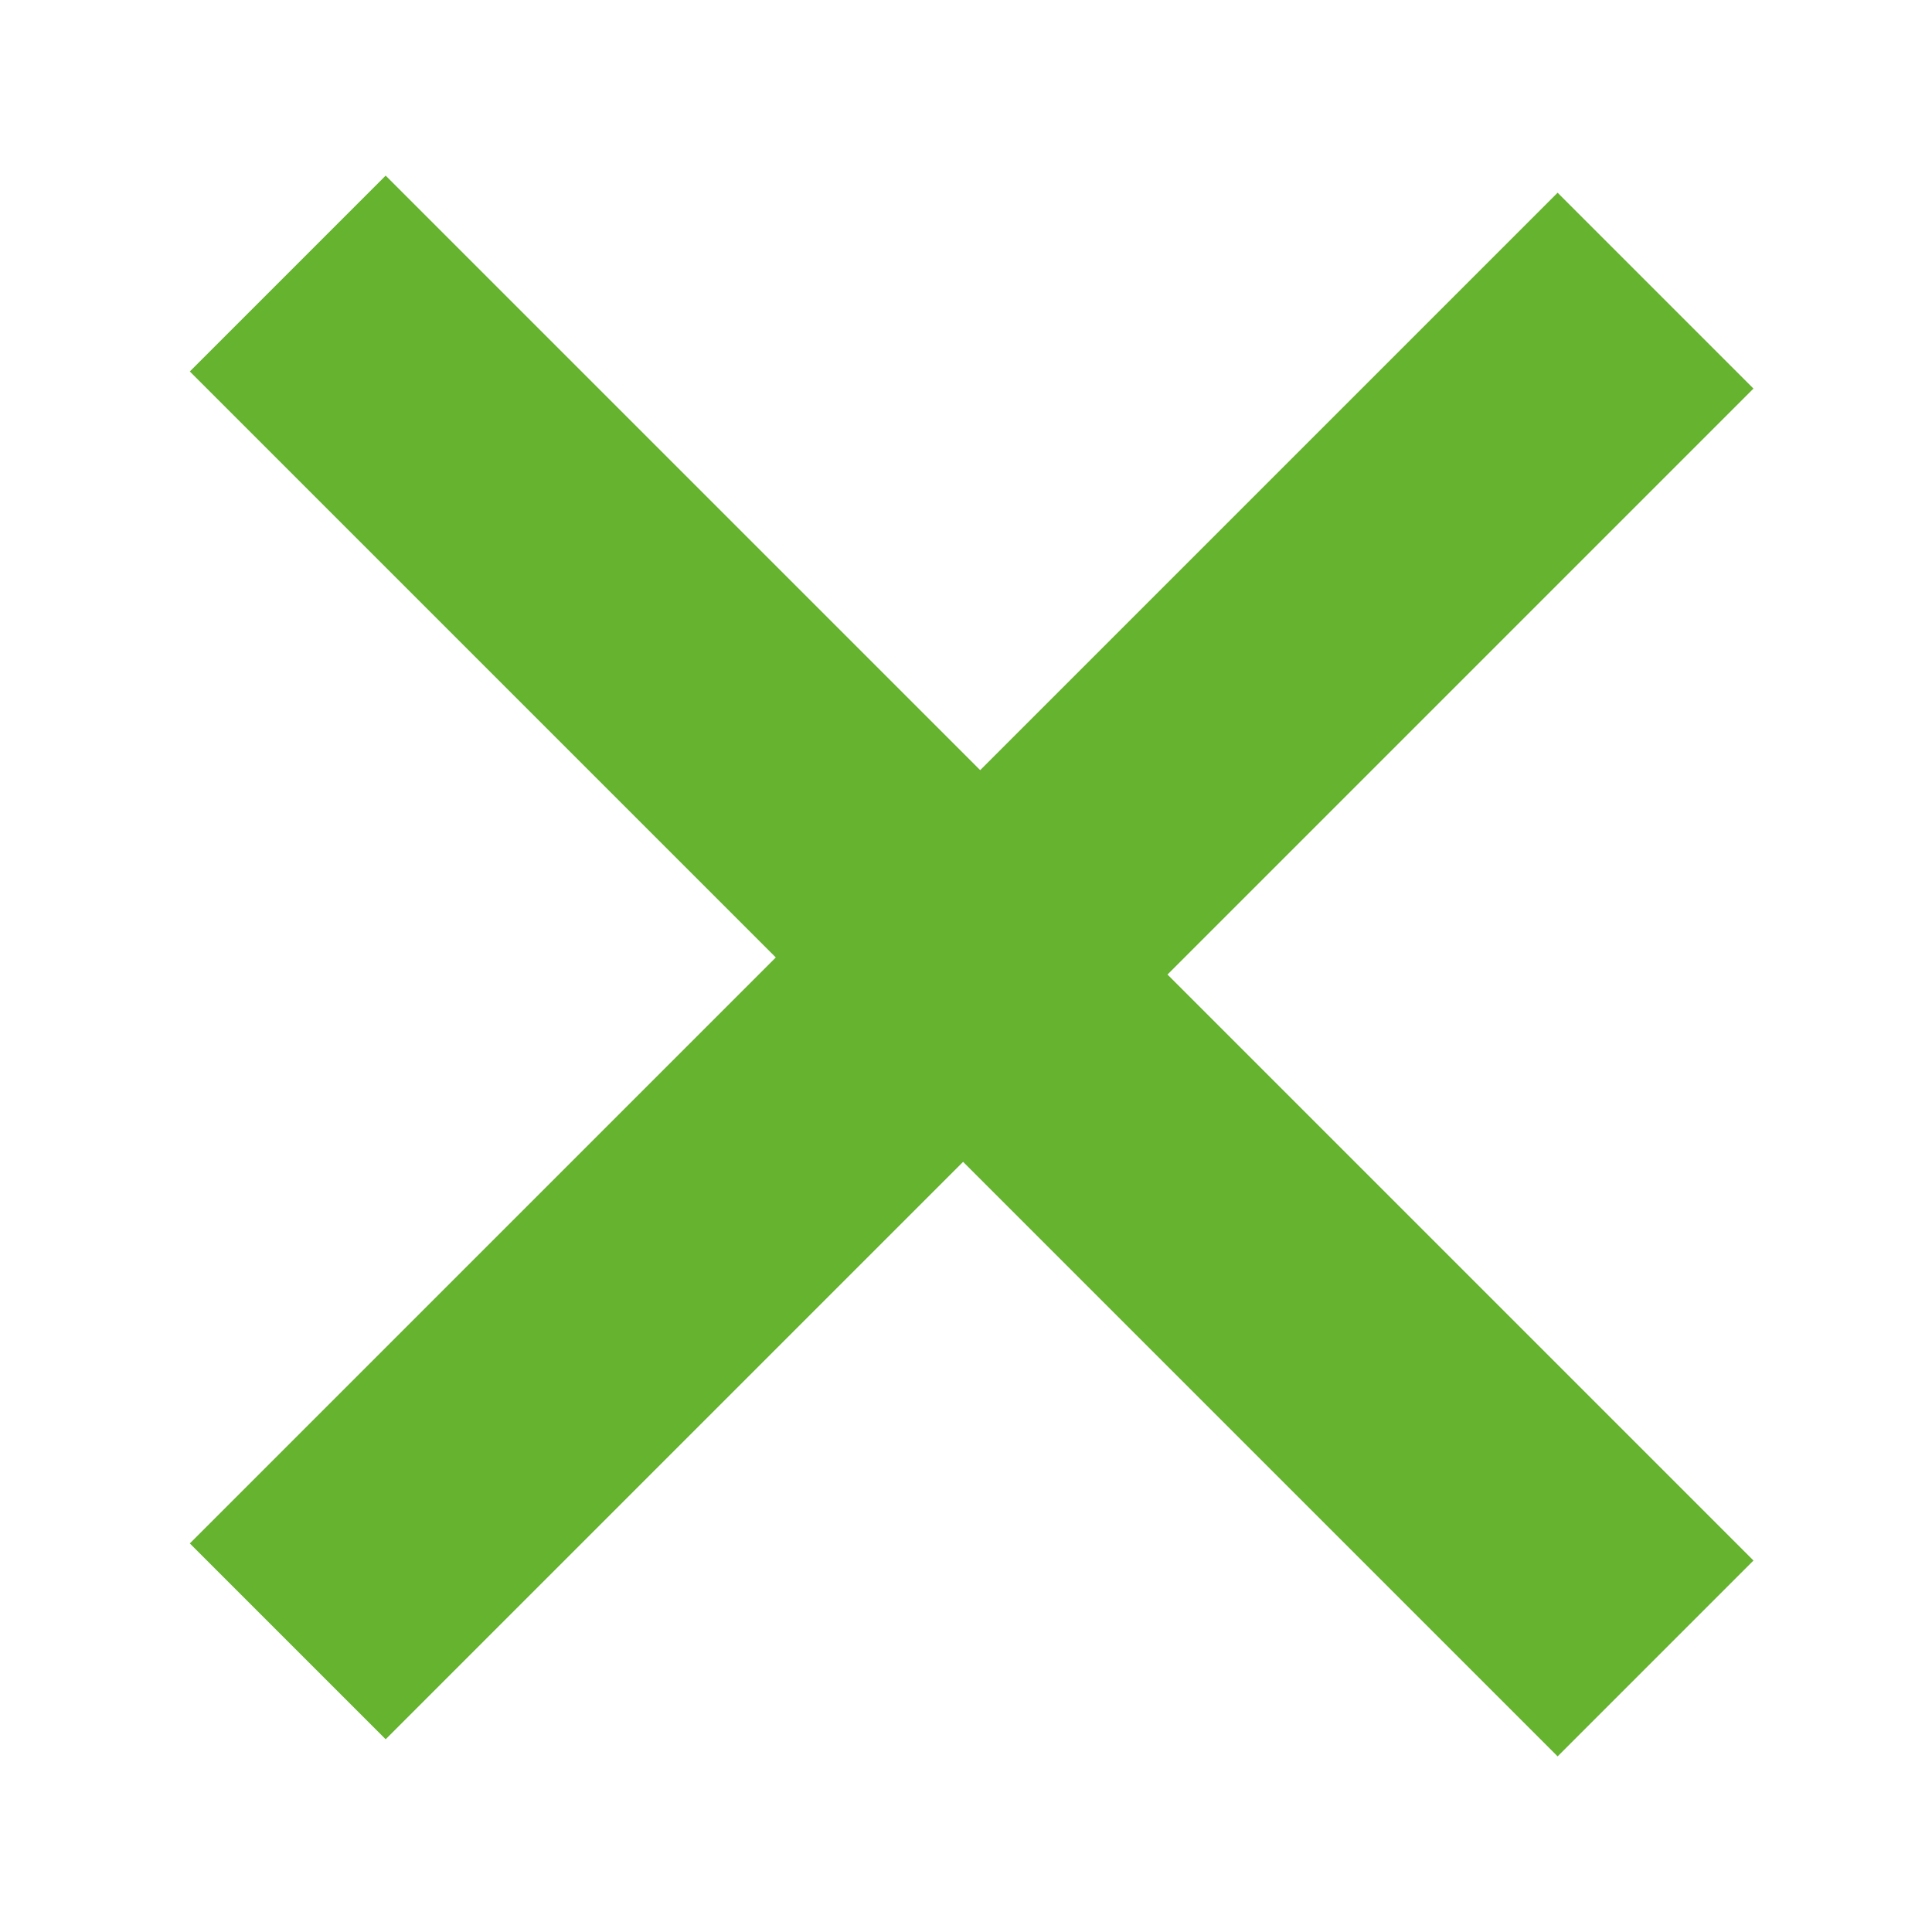 <?xml version="1.0" encoding="utf-8"?>
<!-- Generator: Adobe Illustrator 22.1.0, SVG Export Plug-In . SVG Version: 6.00 Build 0)  -->
<!DOCTYPE svg PUBLIC "-//W3C//DTD SVG 1.1//EN" "http://www.w3.org/Graphics/SVG/1.1/DTD/svg11.dtd">
<svg version="1.1" xmlns="http://www.w3.org/2000/svg" xmlns:xlink="http://www.w3.org/1999/xlink" x="0px" y="0px"
	 viewBox="0 0 11.3 11.3" style="enable-background:new 0 0 11.3 11.3;" xml:space="preserve">
<style type="text/css">
	.st0{fill:#FFFFFF;}
	.st1{fill:none;stroke:#65B32E;stroke-width:1.616;}
	.st2{fill:none;stroke:#65B32E;stroke-width:1.62;}
</style>
<g id="Ebene_1">
	<g id="Gruppe_6312_2_" transform="translate(-735.517 -853)">
		<path id="Pfad_79256_1_" class="st2" d="M737.2,854.6l4,4l-4,4"/>
		<path id="Pfad_79257_1_" class="st2" d="M745.2,862.7l-4-4l4-4"/>
	</g>
</g>
</svg>
